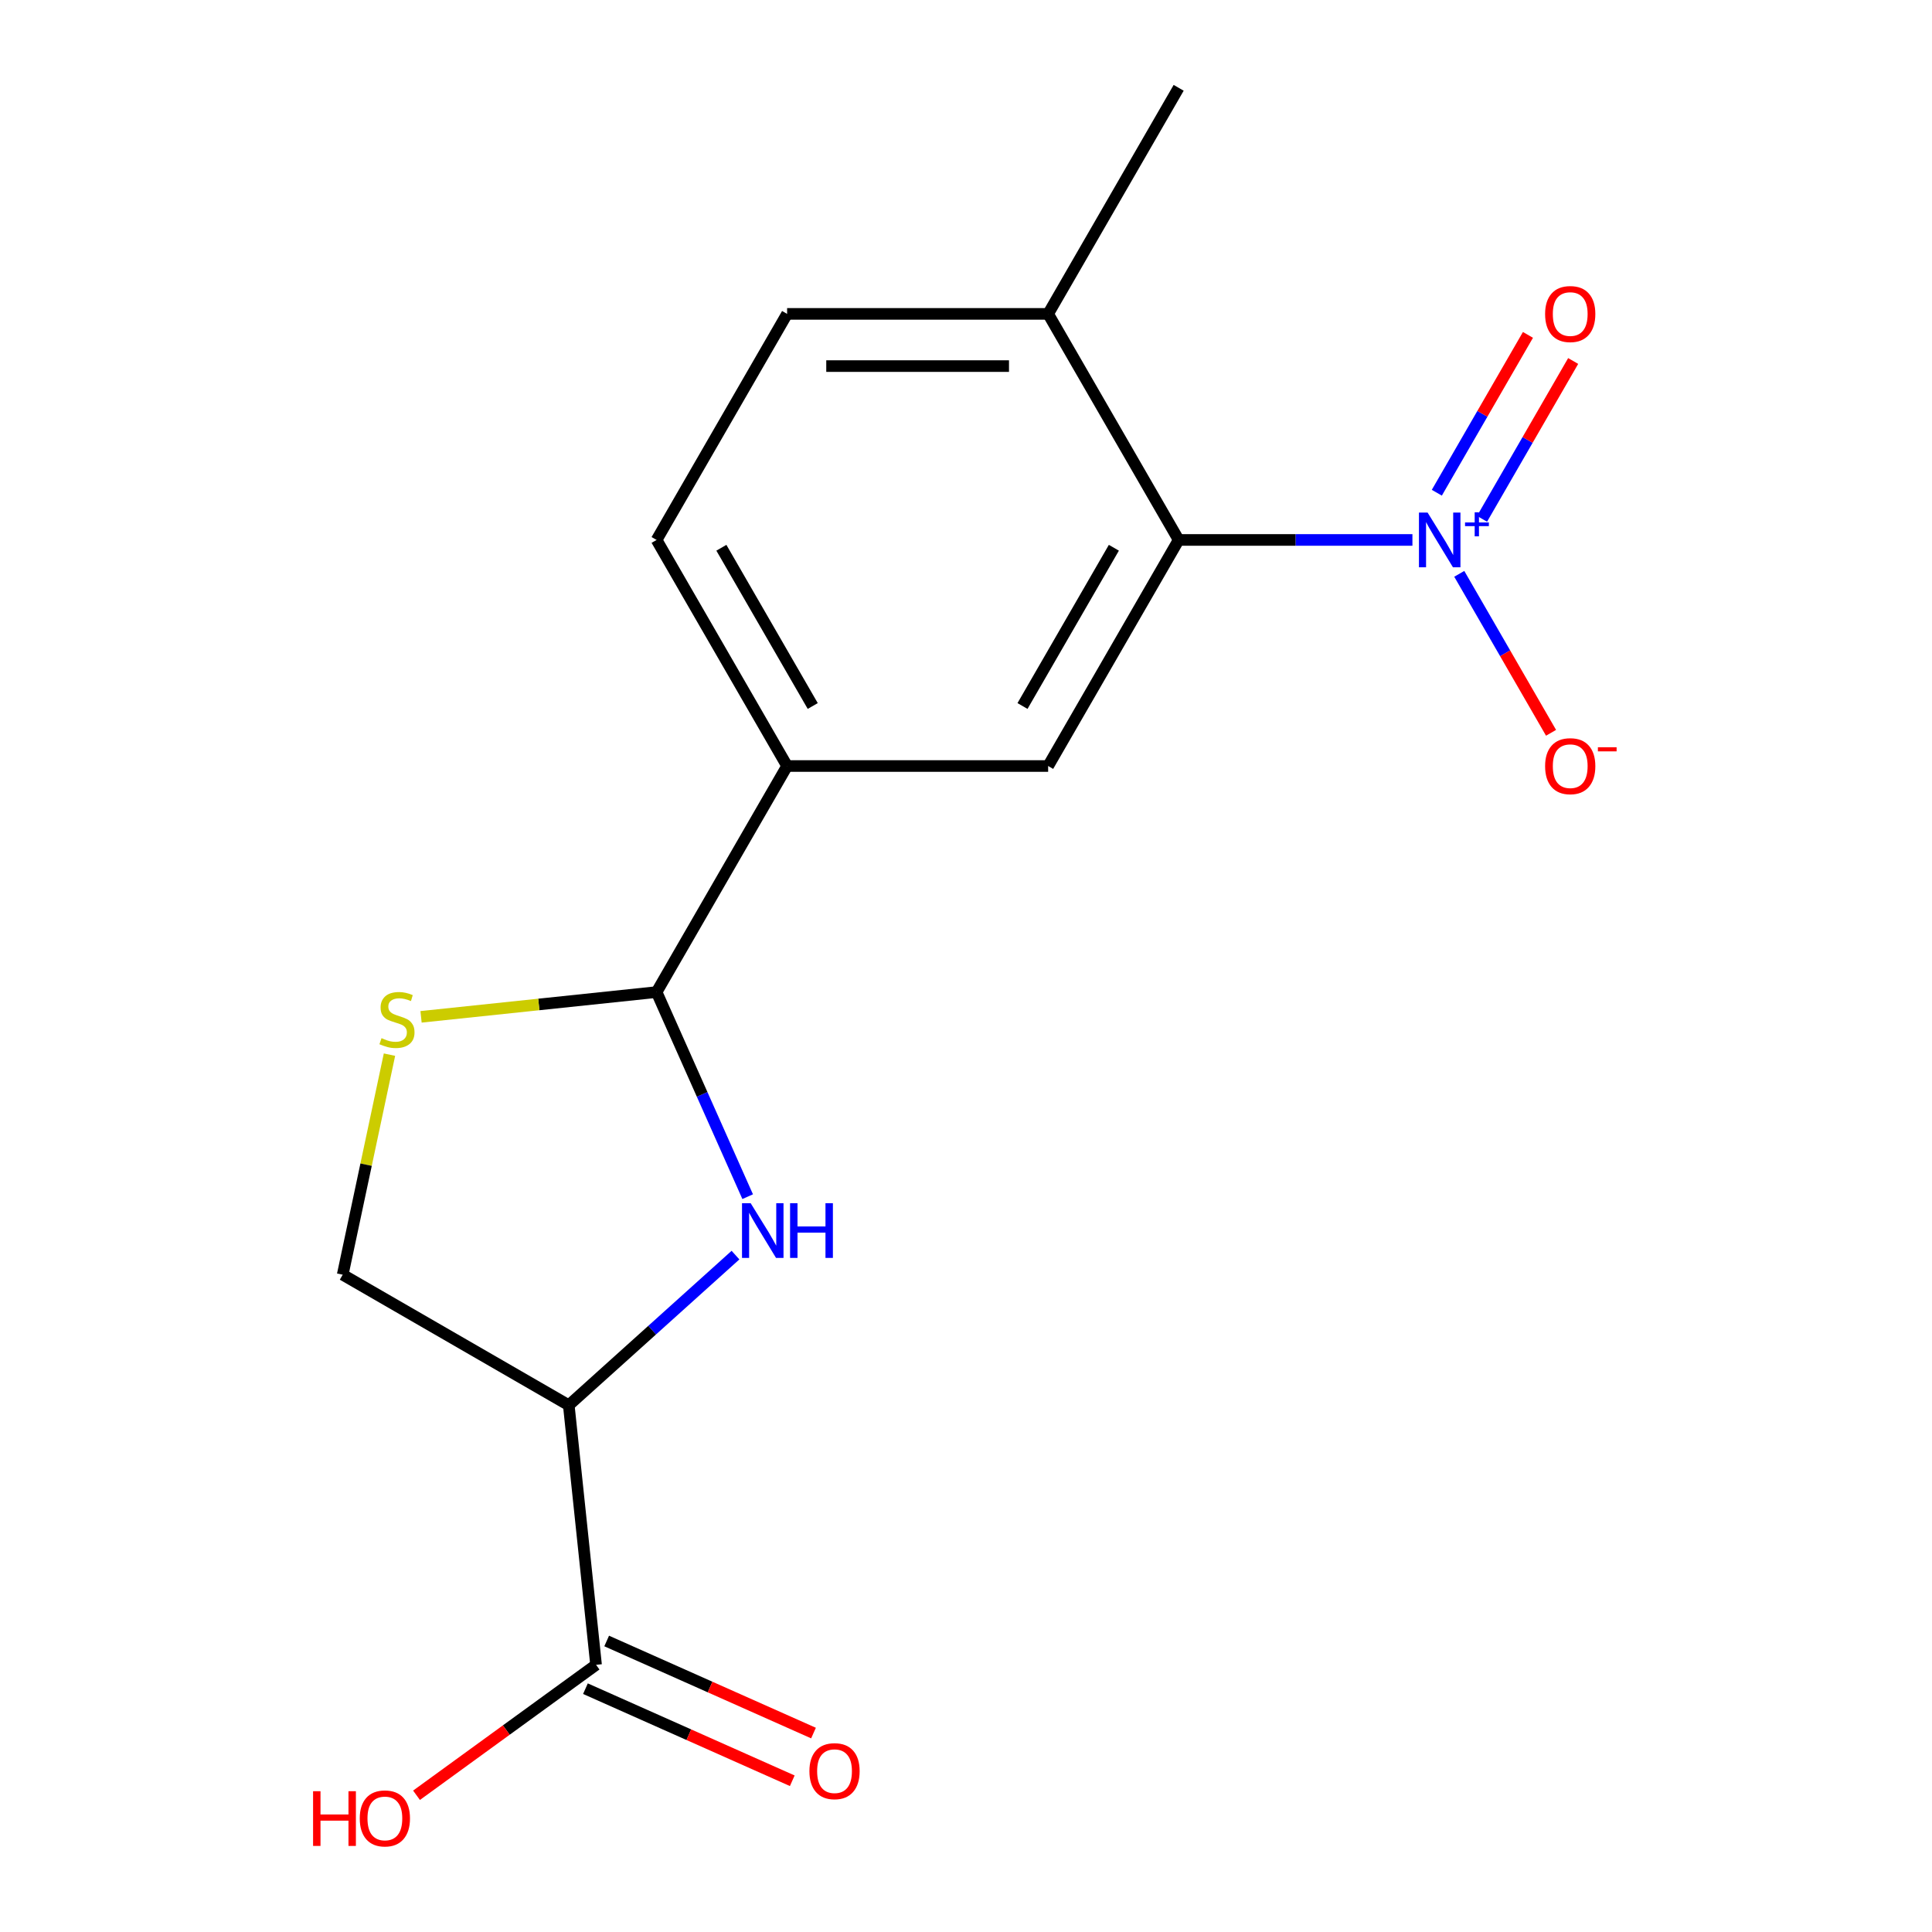 <?xml version='1.0' encoding='iso-8859-1'?>
<svg version='1.1' baseProfile='full'
              xmlns='http://www.w3.org/2000/svg'
                      xmlns:rdkit='http://www.rdkit.org/xml'
                      xmlns:xlink='http://www.w3.org/1999/xlink'
                  xml:space='preserve'
width='1000px' height='1000px' viewBox='0 0 1000 1000'>
<!-- END OF HEADER -->
<rect style='opacity:1.0;fill:#FFFFFF;stroke:none' width='1000' height='1000' x='0' y='0'> </rect>
<path class='bond-3' d='M 731.069,279.477 L 670.572,279.477' style='fill:none;fill-rule:evenodd;stroke:#0000FF;stroke-width:6px;stroke-linecap:butt;stroke-linejoin:miter;stroke-opacity:1' />
<path class='bond-3' d='M 670.572,279.477 L 610.074,279.477' style='fill:none;fill-rule:evenodd;stroke:#000000;stroke-width:6px;stroke-linecap:butt;stroke-linejoin:miter;stroke-opacity:1' />
<path class='bond-9' d='M 755.313,297.015 L 779.065,338.156' style='fill:none;fill-rule:evenodd;stroke:#0000FF;stroke-width:6px;stroke-linecap:butt;stroke-linejoin:miter;stroke-opacity:1' />
<path class='bond-9' d='M 779.065,338.156 L 802.818,379.297' style='fill:none;fill-rule:evenodd;stroke:#FF0000;stroke-width:6px;stroke-linecap:butt;stroke-linejoin:miter;stroke-opacity:1' />
<path class='bond-10' d='M 767.1,268.546 L 790.684,227.697' style='fill:none;fill-rule:evenodd;stroke:#0000FF;stroke-width:6px;stroke-linecap:butt;stroke-linejoin:miter;stroke-opacity:1' />
<path class='bond-10' d='M 790.684,227.697 L 814.268,186.849' style='fill:none;fill-rule:evenodd;stroke:#FF0000;stroke-width:6px;stroke-linecap:butt;stroke-linejoin:miter;stroke-opacity:1' />
<path class='bond-10' d='M 743.697,255.035 L 767.281,214.186' style='fill:none;fill-rule:evenodd;stroke:#0000FF;stroke-width:6px;stroke-linecap:butt;stroke-linejoin:miter;stroke-opacity:1' />
<path class='bond-10' d='M 767.281,214.186 L 790.865,173.337' style='fill:none;fill-rule:evenodd;stroke:#FF0000;stroke-width:6px;stroke-linecap:butt;stroke-linejoin:miter;stroke-opacity:1' />
<path class='bond-0' d='M 386.995,619.394 L 363.422,566.447' style='fill:none;fill-rule:evenodd;stroke:#0000FF;stroke-width:6px;stroke-linecap:butt;stroke-linejoin:miter;stroke-opacity:1' />
<path class='bond-0' d='M 363.422,566.447 L 339.848,513.5' style='fill:none;fill-rule:evenodd;stroke:#000000;stroke-width:6px;stroke-linecap:butt;stroke-linejoin:miter;stroke-opacity:1' />
<path class='bond-1' d='M 380.686,649.643 L 337.54,688.492' style='fill:none;fill-rule:evenodd;stroke:#0000FF;stroke-width:6px;stroke-linecap:butt;stroke-linejoin:miter;stroke-opacity:1' />
<path class='bond-1' d='M 337.54,688.492 L 294.395,727.34' style='fill:none;fill-rule:evenodd;stroke:#000000;stroke-width:6px;stroke-linecap:butt;stroke-linejoin:miter;stroke-opacity:1' />
<path class='bond-6' d='M 294.395,727.34 L 308.518,861.713' style='fill:none;fill-rule:evenodd;stroke:#000000;stroke-width:6px;stroke-linecap:butt;stroke-linejoin:miter;stroke-opacity:1' />
<path class='bond-18' d='M 294.395,727.34 L 177.384,659.783' style='fill:none;fill-rule:evenodd;stroke:#000000;stroke-width:6px;stroke-linecap:butt;stroke-linejoin:miter;stroke-opacity:1' />
<path class='bond-2' d='M 339.848,513.5 L 407.405,396.488' style='fill:none;fill-rule:evenodd;stroke:#000000;stroke-width:6px;stroke-linecap:butt;stroke-linejoin:miter;stroke-opacity:1' />
<path class='bond-4' d='M 339.848,513.5 L 278.891,519.907' style='fill:none;fill-rule:evenodd;stroke:#000000;stroke-width:6px;stroke-linecap:butt;stroke-linejoin:miter;stroke-opacity:1' />
<path class='bond-4' d='M 278.891,519.907 L 217.933,526.314' style='fill:none;fill-rule:evenodd;stroke:#CCCC00;stroke-width:6px;stroke-linecap:butt;stroke-linejoin:miter;stroke-opacity:1' />
<path class='bond-5' d='M 610.074,279.477 L 542.518,396.488' style='fill:none;fill-rule:evenodd;stroke:#000000;stroke-width:6px;stroke-linecap:butt;stroke-linejoin:miter;stroke-opacity:1' />
<path class='bond-5' d='M 576.538,283.518 L 529.249,365.425' style='fill:none;fill-rule:evenodd;stroke:#000000;stroke-width:6px;stroke-linecap:butt;stroke-linejoin:miter;stroke-opacity:1' />
<path class='bond-11' d='M 610.074,279.477 L 542.518,162.466' style='fill:none;fill-rule:evenodd;stroke:#000000;stroke-width:6px;stroke-linecap:butt;stroke-linejoin:miter;stroke-opacity:1' />
<path class='bond-8' d='M 201.594,545.881 L 189.489,602.832' style='fill:none;fill-rule:evenodd;stroke:#CCCC00;stroke-width:6px;stroke-linecap:butt;stroke-linejoin:miter;stroke-opacity:1' />
<path class='bond-8' d='M 189.489,602.832 L 177.384,659.783' style='fill:none;fill-rule:evenodd;stroke:#000000;stroke-width:6px;stroke-linecap:butt;stroke-linejoin:miter;stroke-opacity:1' />
<path class='bond-7' d='M 542.518,396.488 L 407.405,396.488' style='fill:none;fill-rule:evenodd;stroke:#000000;stroke-width:6px;stroke-linecap:butt;stroke-linejoin:miter;stroke-opacity:1' />
<path class='bond-12' d='M 303.023,874.056 L 356.55,897.888' style='fill:none;fill-rule:evenodd;stroke:#000000;stroke-width:6px;stroke-linecap:butt;stroke-linejoin:miter;stroke-opacity:1' />
<path class='bond-12' d='M 356.55,897.888 L 410.077,921.719' style='fill:none;fill-rule:evenodd;stroke:#FF0000;stroke-width:6px;stroke-linecap:butt;stroke-linejoin:miter;stroke-opacity:1' />
<path class='bond-12' d='M 314.014,849.37 L 367.541,873.201' style='fill:none;fill-rule:evenodd;stroke:#000000;stroke-width:6px;stroke-linecap:butt;stroke-linejoin:miter;stroke-opacity:1' />
<path class='bond-12' d='M 367.541,873.201 L 421.068,897.033' style='fill:none;fill-rule:evenodd;stroke:#FF0000;stroke-width:6px;stroke-linecap:butt;stroke-linejoin:miter;stroke-opacity:1' />
<path class='bond-15' d='M 308.518,861.713 L 262.053,895.472' style='fill:none;fill-rule:evenodd;stroke:#000000;stroke-width:6px;stroke-linecap:butt;stroke-linejoin:miter;stroke-opacity:1' />
<path class='bond-15' d='M 262.053,895.472 L 215.587,929.231' style='fill:none;fill-rule:evenodd;stroke:#FF0000;stroke-width:6px;stroke-linecap:butt;stroke-linejoin:miter;stroke-opacity:1' />
<path class='bond-17' d='M 407.405,396.488 L 339.848,279.477' style='fill:none;fill-rule:evenodd;stroke:#000000;stroke-width:6px;stroke-linecap:butt;stroke-linejoin:miter;stroke-opacity:1' />
<path class='bond-17' d='M 420.673,365.425 L 373.384,283.518' style='fill:none;fill-rule:evenodd;stroke:#000000;stroke-width:6px;stroke-linecap:butt;stroke-linejoin:miter;stroke-opacity:1' />
<path class='bond-14' d='M 542.518,162.466 L 407.405,162.466' style='fill:none;fill-rule:evenodd;stroke:#000000;stroke-width:6px;stroke-linecap:butt;stroke-linejoin:miter;stroke-opacity:1' />
<path class='bond-14' d='M 522.251,189.488 L 427.672,189.488' style='fill:none;fill-rule:evenodd;stroke:#000000;stroke-width:6px;stroke-linecap:butt;stroke-linejoin:miter;stroke-opacity:1' />
<path class='bond-16' d='M 542.518,162.466 L 610.074,45.455' style='fill:none;fill-rule:evenodd;stroke:#000000;stroke-width:6px;stroke-linecap:butt;stroke-linejoin:miter;stroke-opacity:1' />
<path class='bond-13' d='M 339.848,279.477 L 407.405,162.466' style='fill:none;fill-rule:evenodd;stroke:#000000;stroke-width:6px;stroke-linecap:butt;stroke-linejoin:miter;stroke-opacity:1' />
<path  class='atom-0' d='M 738.927 265.317
L 748.207 280.317
Q 749.127 281.797, 750.607 284.477
Q 752.087 287.157, 752.167 287.317
L 752.167 265.317
L 755.927 265.317
L 755.927 293.637
L 752.047 293.637
L 742.087 277.237
Q 740.927 275.317, 739.687 273.117
Q 738.487 270.917, 738.127 270.237
L 738.127 293.637
L 734.447 293.637
L 734.447 265.317
L 738.927 265.317
' fill='#0000FF'/>
<path  class='atom-0' d='M 758.303 270.422
L 763.293 270.422
L 763.293 265.168
L 765.51 265.168
L 765.51 270.422
L 770.632 270.422
L 770.632 272.323
L 765.51 272.323
L 765.51 277.603
L 763.293 277.603
L 763.293 272.323
L 758.303 272.323
L 758.303 270.422
' fill='#0000FF'/>
<path  class='atom-1' d='M 388.544 622.772
L 397.824 637.772
Q 398.744 639.252, 400.224 641.932
Q 401.704 644.612, 401.784 644.772
L 401.784 622.772
L 405.544 622.772
L 405.544 651.092
L 401.664 651.092
L 391.704 634.692
Q 390.544 632.772, 389.304 630.572
Q 388.104 628.372, 387.744 627.692
L 387.744 651.092
L 384.064 651.092
L 384.064 622.772
L 388.544 622.772
' fill='#0000FF'/>
<path  class='atom-1' d='M 408.944 622.772
L 412.784 622.772
L 412.784 634.812
L 427.264 634.812
L 427.264 622.772
L 431.104 622.772
L 431.104 651.092
L 427.264 651.092
L 427.264 638.012
L 412.784 638.012
L 412.784 651.092
L 408.944 651.092
L 408.944 622.772
' fill='#0000FF'/>
<path  class='atom-5' d='M 197.475 537.343
Q 197.795 537.463, 199.115 538.023
Q 200.435 538.583, 201.875 538.943
Q 203.355 539.263, 204.795 539.263
Q 207.475 539.263, 209.035 537.983
Q 210.595 536.663, 210.595 534.383
Q 210.595 532.823, 209.795 531.863
Q 209.035 530.903, 207.835 530.383
Q 206.635 529.863, 204.635 529.263
Q 202.115 528.503, 200.595 527.783
Q 199.115 527.063, 198.035 525.543
Q 196.995 524.023, 196.995 521.463
Q 196.995 517.903, 199.395 515.703
Q 201.835 513.503, 206.635 513.503
Q 209.915 513.503, 213.635 515.063
L 212.715 518.143
Q 209.315 516.743, 206.755 516.743
Q 203.995 516.743, 202.475 517.903
Q 200.955 519.023, 200.995 520.983
Q 200.995 522.503, 201.755 523.423
Q 202.555 524.343, 203.675 524.863
Q 204.835 525.383, 206.755 525.983
Q 209.315 526.783, 210.835 527.583
Q 212.355 528.383, 213.435 530.023
Q 214.555 531.623, 214.555 534.383
Q 214.555 538.303, 211.915 540.423
Q 209.315 542.503, 204.955 542.503
Q 202.435 542.503, 200.515 541.943
Q 198.635 541.423, 196.395 540.503
L 197.475 537.343
' fill='#CCCC00'/>
<path  class='atom-10' d='M 799.744 396.568
Q 799.744 389.768, 803.104 385.968
Q 806.464 382.168, 812.744 382.168
Q 819.024 382.168, 822.384 385.968
Q 825.744 389.768, 825.744 396.568
Q 825.744 403.448, 822.344 407.368
Q 818.944 411.248, 812.744 411.248
Q 806.504 411.248, 803.104 407.368
Q 799.744 403.488, 799.744 396.568
M 812.744 408.048
Q 817.064 408.048, 819.384 405.168
Q 821.744 402.248, 821.744 396.568
Q 821.744 391.008, 819.384 388.208
Q 817.064 385.368, 812.744 385.368
Q 808.424 385.368, 806.064 388.168
Q 803.744 390.968, 803.744 396.568
Q 803.744 402.288, 806.064 405.168
Q 808.424 408.048, 812.744 408.048
' fill='#FF0000'/>
<path  class='atom-10' d='M 827.064 386.791
L 836.752 386.791
L 836.752 388.903
L 827.064 388.903
L 827.064 386.791
' fill='#FF0000'/>
<path  class='atom-11' d='M 799.744 162.546
Q 799.744 155.746, 803.104 151.946
Q 806.464 148.146, 812.744 148.146
Q 819.024 148.146, 822.384 151.946
Q 825.744 155.746, 825.744 162.546
Q 825.744 169.426, 822.344 173.346
Q 818.944 177.226, 812.744 177.226
Q 806.504 177.226, 803.104 173.346
Q 799.744 169.466, 799.744 162.546
M 812.744 174.026
Q 817.064 174.026, 819.384 171.146
Q 821.744 168.226, 821.744 162.546
Q 821.744 156.986, 819.384 154.186
Q 817.064 151.346, 812.744 151.346
Q 808.424 151.346, 806.064 154.146
Q 803.744 156.946, 803.744 162.546
Q 803.744 168.266, 806.064 171.146
Q 808.424 174.026, 812.744 174.026
' fill='#FF0000'/>
<path  class='atom-13' d='M 418.95 916.748
Q 418.95 909.948, 422.31 906.148
Q 425.67 902.348, 431.95 902.348
Q 438.23 902.348, 441.59 906.148
Q 444.95 909.948, 444.95 916.748
Q 444.95 923.628, 441.55 927.548
Q 438.15 931.428, 431.95 931.428
Q 425.71 931.428, 422.31 927.548
Q 418.95 923.668, 418.95 916.748
M 431.95 928.228
Q 436.27 928.228, 438.59 925.348
Q 440.95 922.428, 440.95 916.748
Q 440.95 911.188, 438.59 908.388
Q 436.27 905.548, 431.95 905.548
Q 427.63 905.548, 425.27 908.348
Q 422.95 911.148, 422.95 916.748
Q 422.95 922.468, 425.27 925.348
Q 427.63 928.228, 431.95 928.228
' fill='#FF0000'/>
<path  class='atom-16' d='M 162.049 927.13
L 165.889 927.13
L 165.889 939.17
L 180.369 939.17
L 180.369 927.13
L 184.209 927.13
L 184.209 955.45
L 180.369 955.45
L 180.369 942.37
L 165.889 942.37
L 165.889 955.45
L 162.049 955.45
L 162.049 927.13
' fill='#FF0000'/>
<path  class='atom-16' d='M 186.209 941.21
Q 186.209 934.41, 189.569 930.61
Q 192.929 926.81, 199.209 926.81
Q 205.489 926.81, 208.849 930.61
Q 212.209 934.41, 212.209 941.21
Q 212.209 948.09, 208.809 952.01
Q 205.409 955.89, 199.209 955.89
Q 192.969 955.89, 189.569 952.01
Q 186.209 948.13, 186.209 941.21
M 199.209 952.69
Q 203.529 952.69, 205.849 949.81
Q 208.209 946.89, 208.209 941.21
Q 208.209 935.65, 205.849 932.85
Q 203.529 930.01, 199.209 930.01
Q 194.889 930.01, 192.529 932.81
Q 190.209 935.61, 190.209 941.21
Q 190.209 946.93, 192.529 949.81
Q 194.889 952.69, 199.209 952.69
' fill='#FF0000'/>
</svg>
